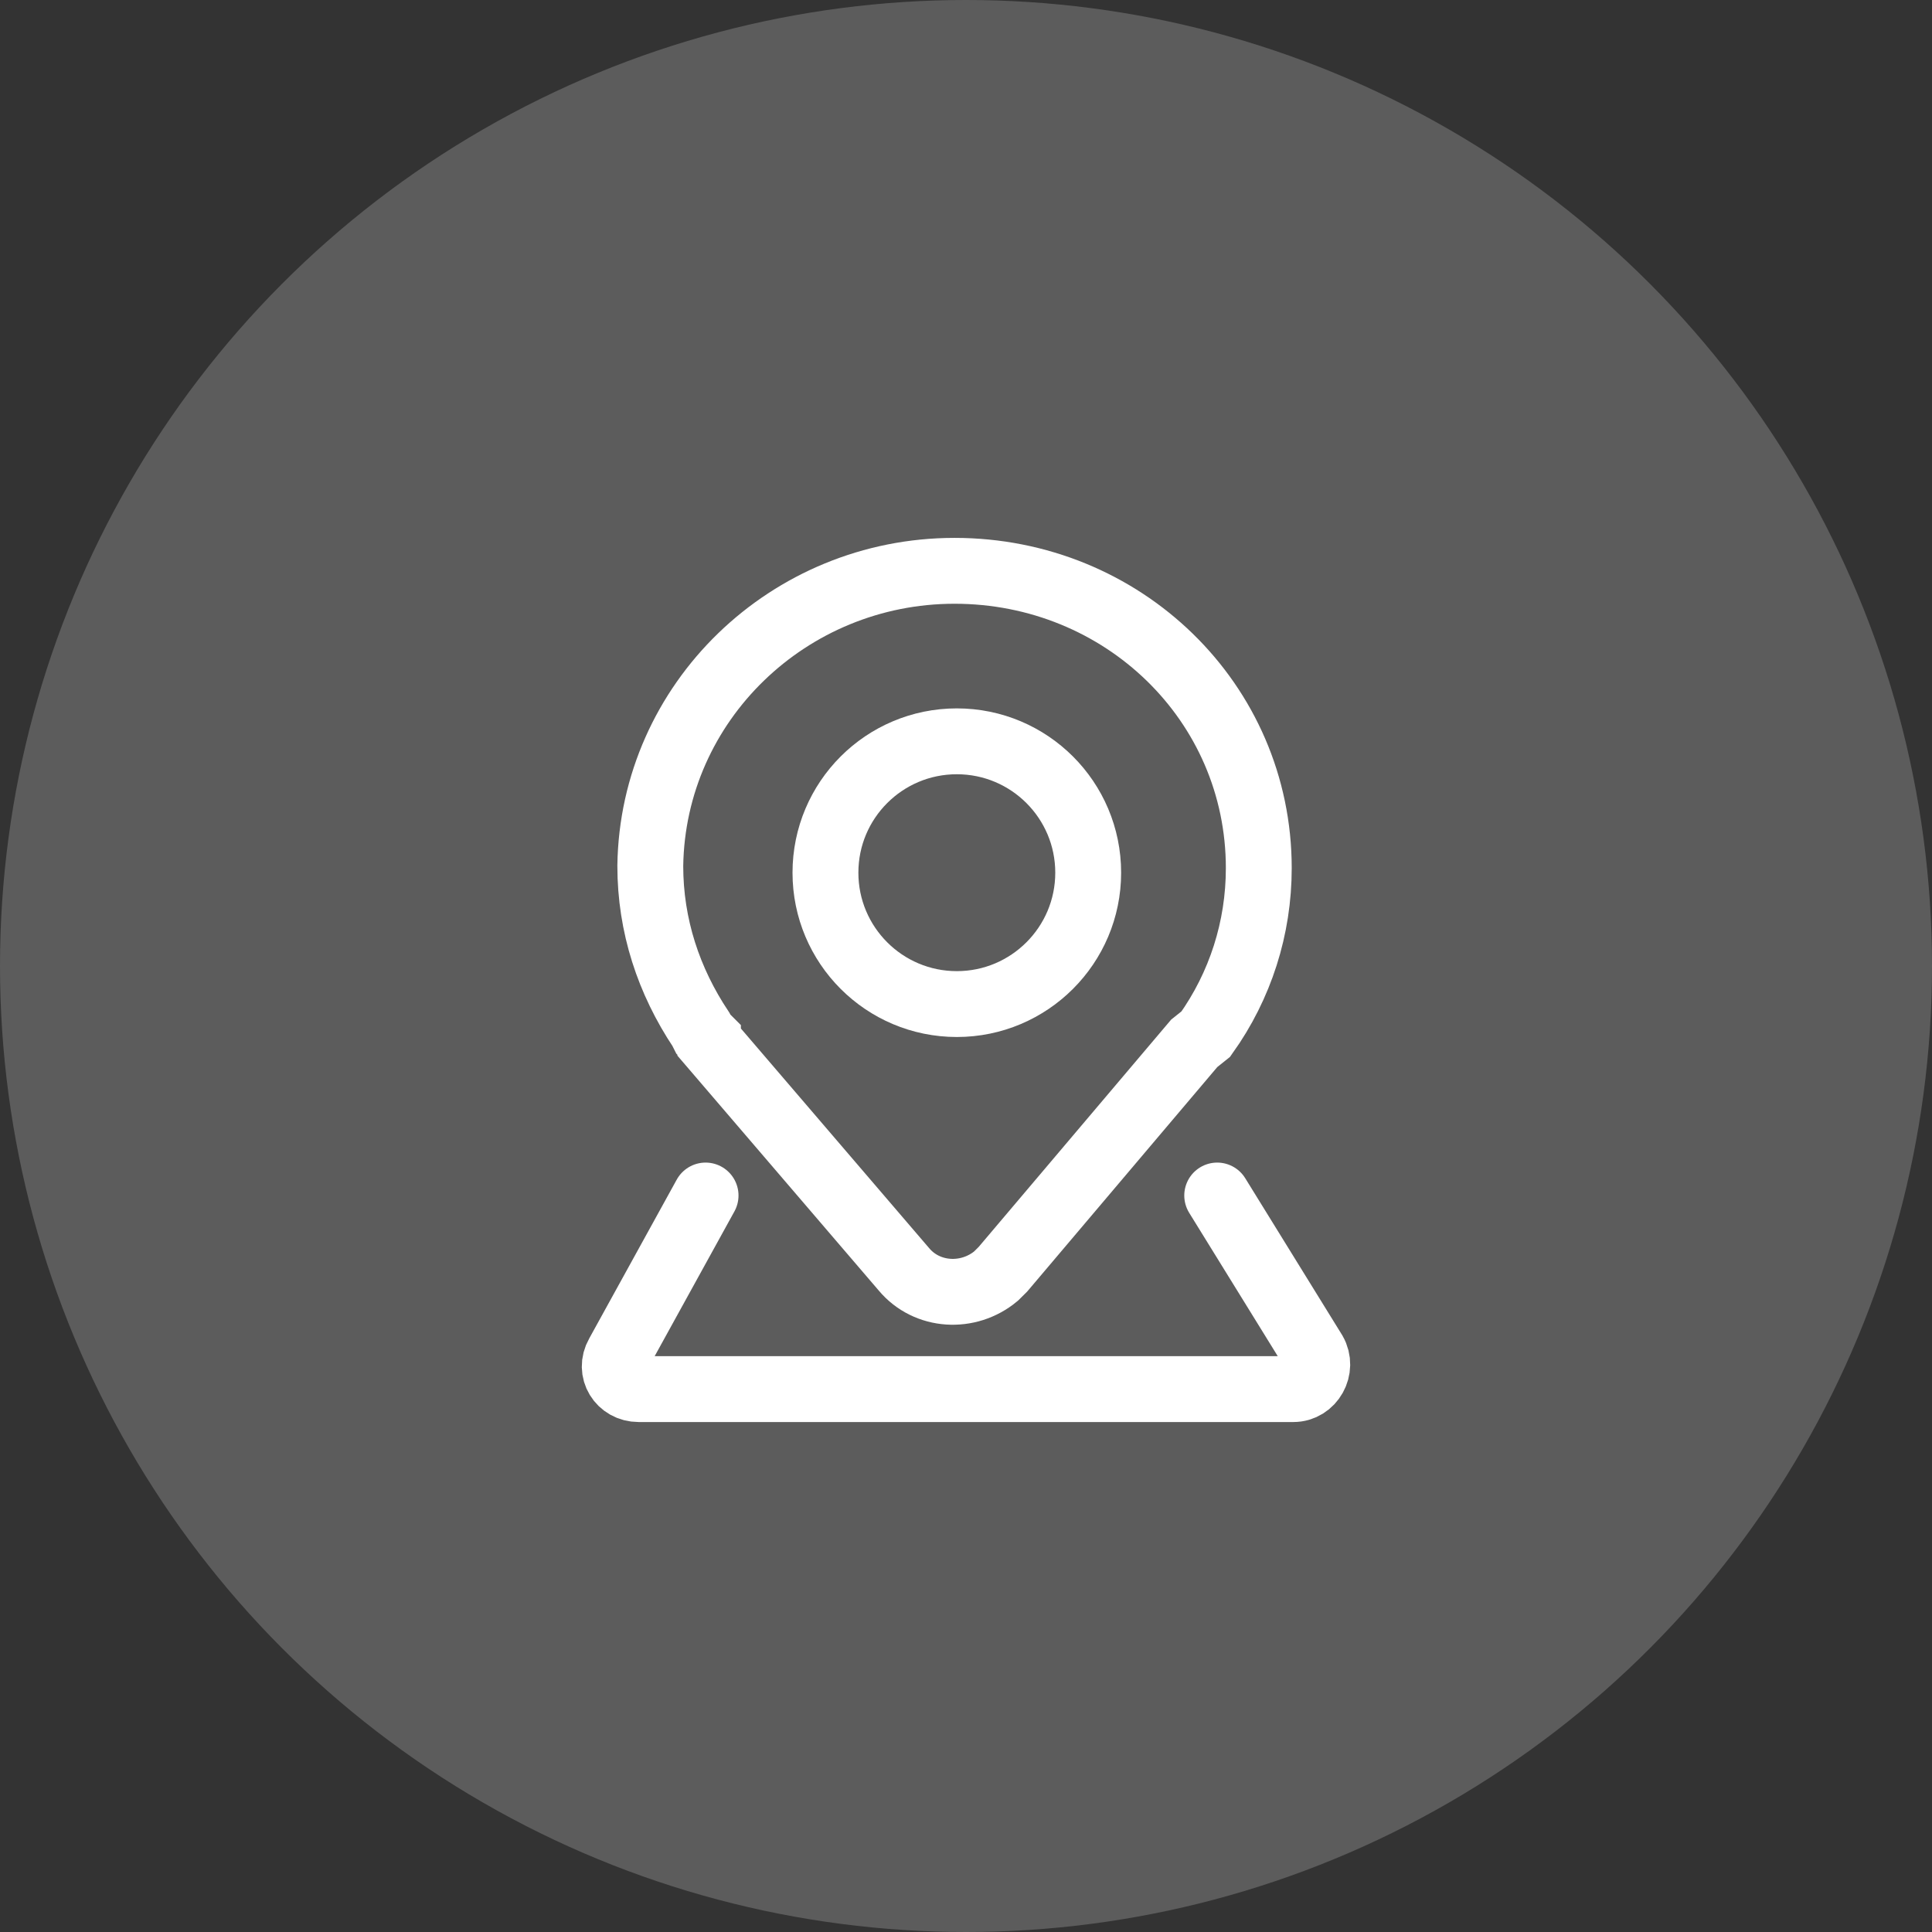 <svg width="44" height="44" viewBox="0 0 44 44" fill="none" xmlns="http://www.w3.org/2000/svg">
<rect x="0" y="0" width="44" height="44" fill="#333333" stroke="none"/>
<circle opacity="0.2" cx="22" cy="22" r="22" fill="white"/>
<path d="M27.461 23.551C28.248 22.448 28.668 21.136 28.668 19.771C28.668 15.992 25.571 13 21.739 13C17.96 13 14.863 15.992 14.81 19.719C14.81 21.084 15.23 22.343 15.965 23.446L16.018 23.551L16.07 23.603L16.123 23.656C16.123 23.708 16.175 23.708 16.175 23.761L20.584 28.905C21.109 29.535 22.054 29.587 22.684 29.062C22.737 29.01 22.789 28.957 22.842 28.905L27.198 23.761L27.461 23.551Z" stroke="white" stroke-width="1.5" stroke-miterlimit="10"/>
<path d="M21.791 22.867C23.443 22.867 24.783 21.527 24.783 19.875C24.783 18.222 23.443 16.883 21.791 16.883C20.138 16.883 18.799 18.222 18.799 19.875C18.799 21.527 20.138 22.867 21.791 22.867Z" stroke="white" stroke-width="1.5" stroke-miterlimit="10"/>
<path d="M16.069 27.227L14.074 30.848C13.864 31.216 14.126 31.636 14.546 31.636H29.454C29.874 31.636 30.136 31.163 29.926 30.796L27.721 27.227" stroke="white" stroke-width="1.5" stroke-miterlimit="10" stroke-linecap="round"/>
</svg>
